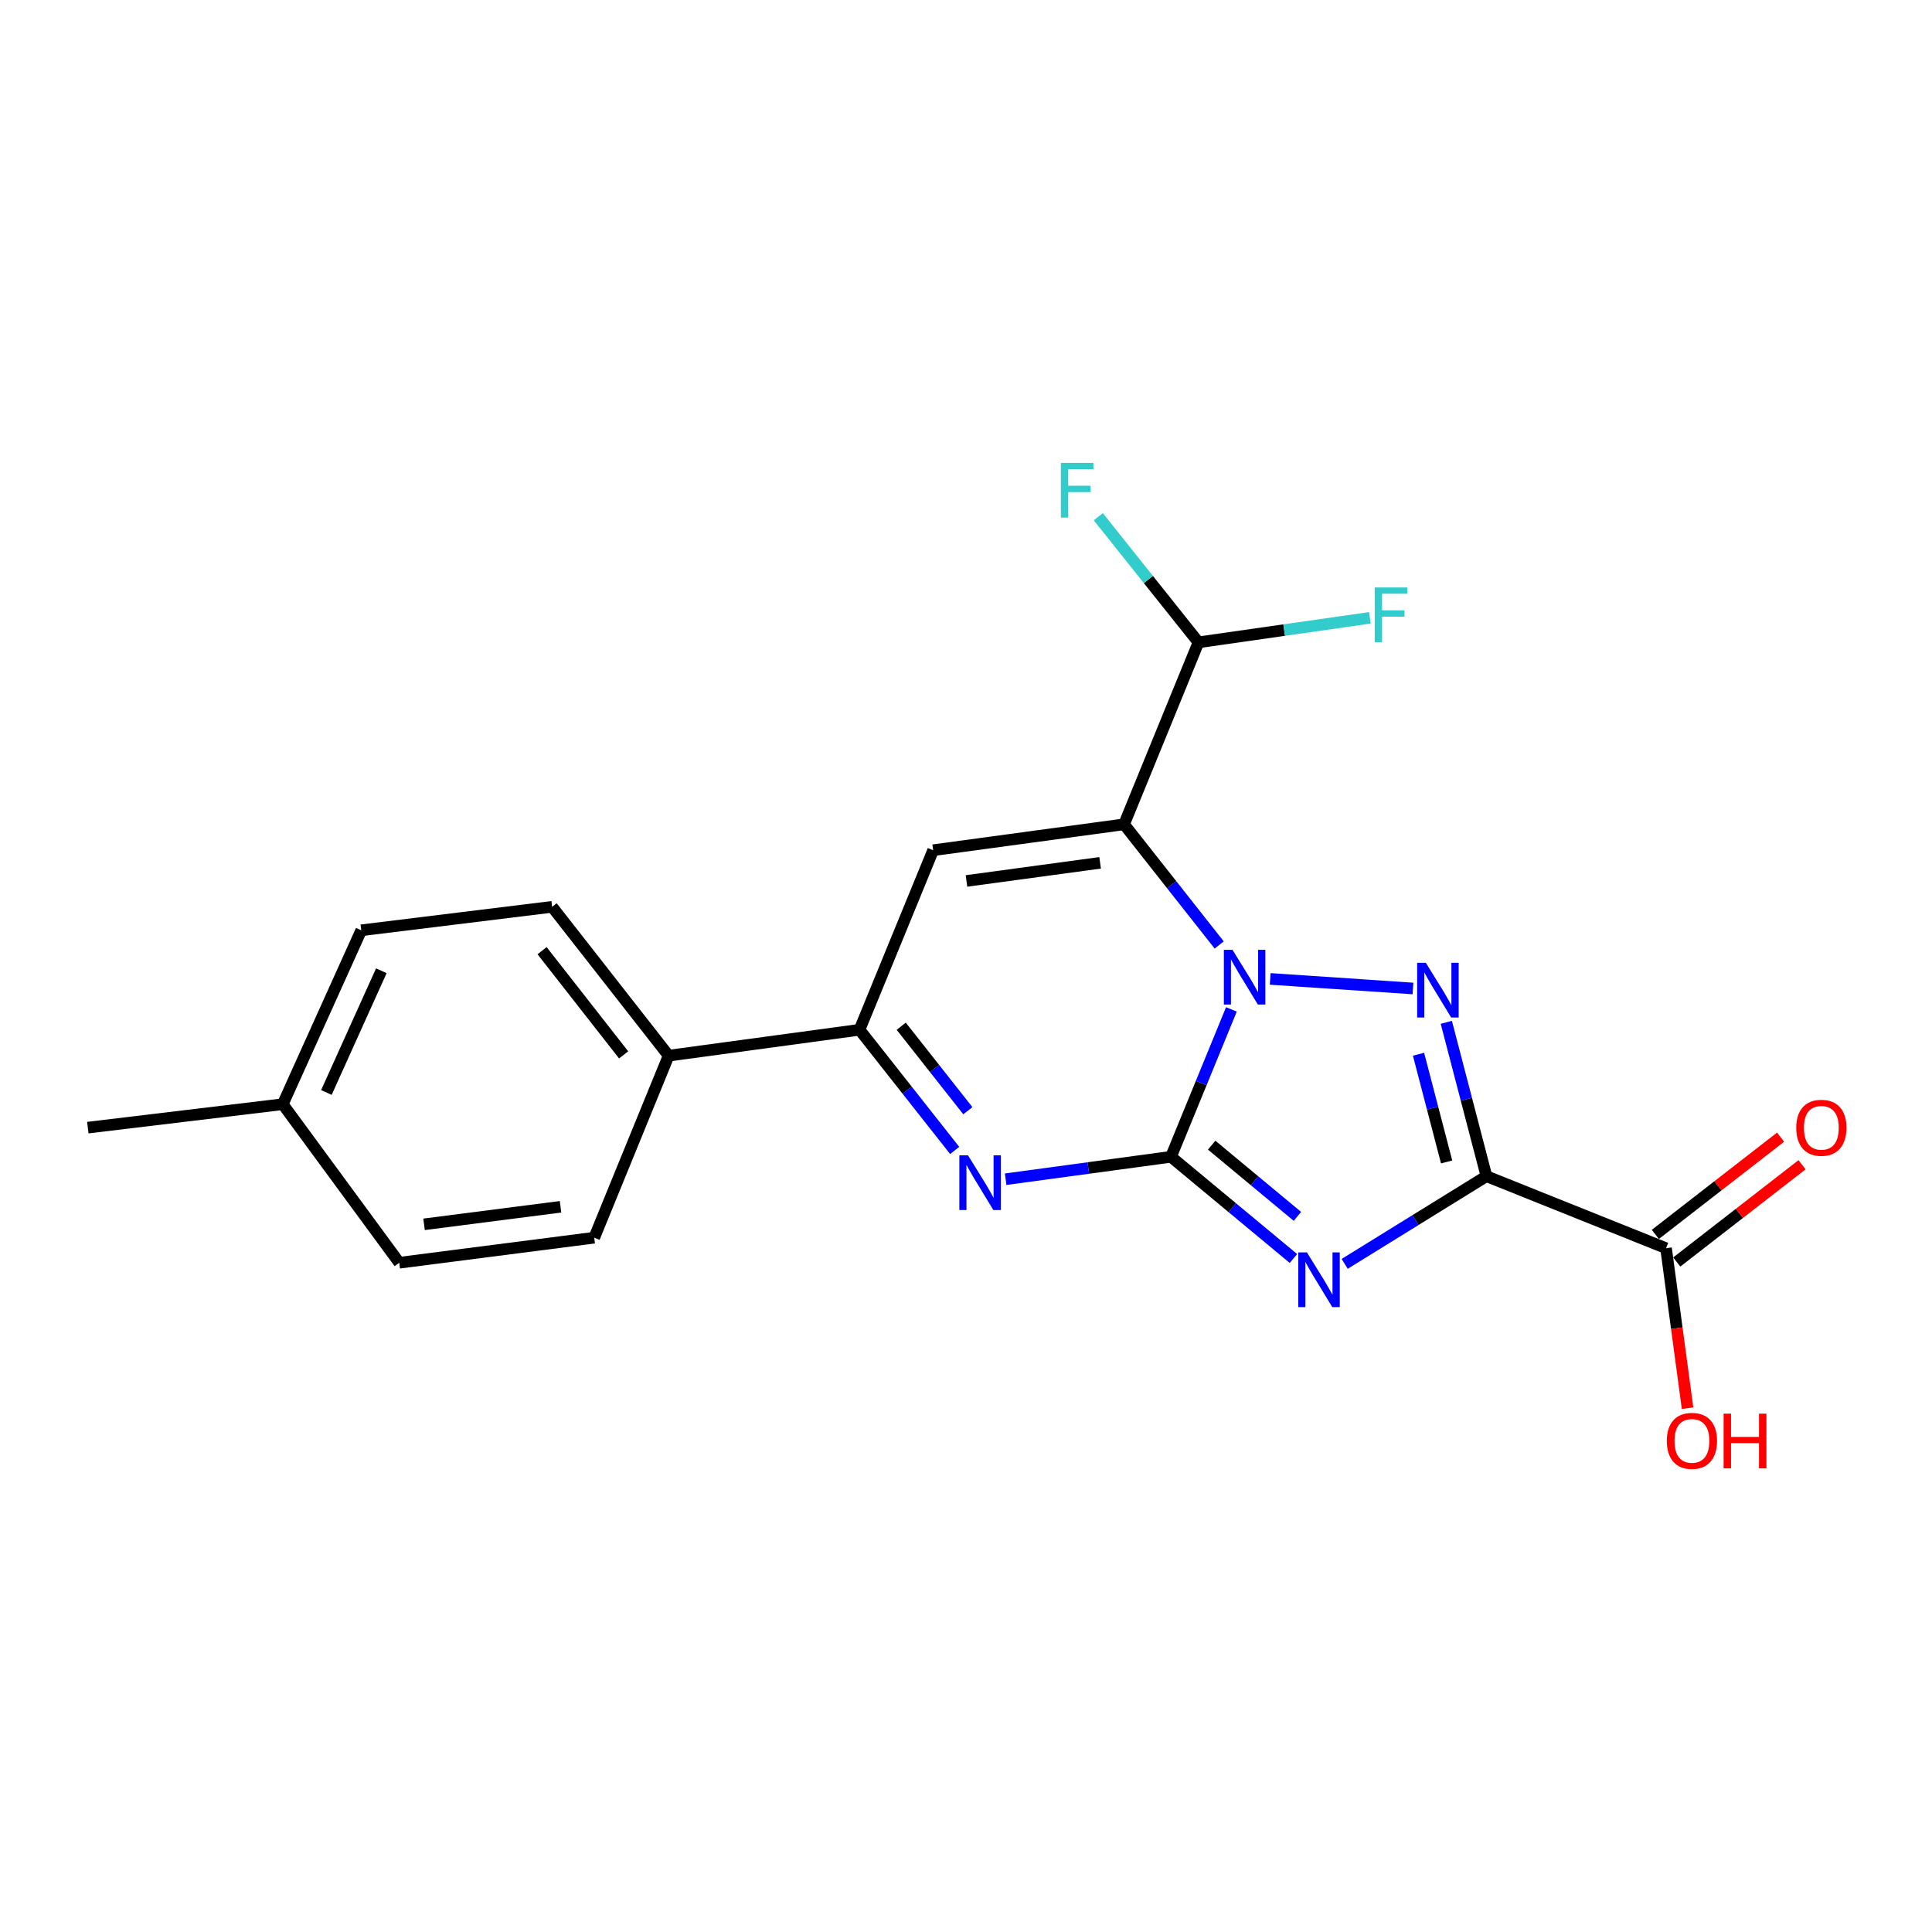 <?xml version='1.0' encoding='iso-8859-1'?>
<svg version='1.1' baseProfile='full'
              xmlns='http://www.w3.org/2000/svg'
                      xmlns:rdkit='http://www.rdkit.org/xml'
                      xmlns:xlink='http://www.w3.org/1999/xlink'
                  xml:space='preserve'
width='1000px' height='1000px' viewBox='0 0 1000 1000'>
<!-- END OF HEADER -->
<rect style='opacity:1.0;fill:#FFFFFF;stroke:none' width='1000' height='1000' x='0' y='0'> </rect>
<path class='bond-0' d='M 606.101,598.754 L 621.735,560.611' style='fill:none;fill-rule:evenodd;stroke:#000000;stroke-width:6px;stroke-linecap:butt;stroke-linejoin:miter;stroke-opacity:1' />
<path class='bond-0' d='M 621.735,560.611 L 637.37,522.468' style='fill:none;fill-rule:evenodd;stroke:#0000FF;stroke-width:6px;stroke-linecap:butt;stroke-linejoin:miter;stroke-opacity:1' />
<path class='bond-1' d='M 606.101,598.754 L 637.795,625.077' style='fill:none;fill-rule:evenodd;stroke:#000000;stroke-width:6px;stroke-linecap:butt;stroke-linejoin:miter;stroke-opacity:1' />
<path class='bond-1' d='M 637.795,625.077 L 669.489,651.401' style='fill:none;fill-rule:evenodd;stroke:#0000FF;stroke-width:6px;stroke-linecap:butt;stroke-linejoin:miter;stroke-opacity:1' />
<path class='bond-1' d='M 627.165,592.737 L 649.351,611.164' style='fill:none;fill-rule:evenodd;stroke:#000000;stroke-width:6px;stroke-linecap:butt;stroke-linejoin:miter;stroke-opacity:1' />
<path class='bond-1' d='M 649.351,611.164 L 671.537,629.59' style='fill:none;fill-rule:evenodd;stroke:#0000FF;stroke-width:6px;stroke-linecap:butt;stroke-linejoin:miter;stroke-opacity:1' />
<path class='bond-5' d='M 606.101,598.754 L 563.314,604.558' style='fill:none;fill-rule:evenodd;stroke:#000000;stroke-width:6px;stroke-linecap:butt;stroke-linejoin:miter;stroke-opacity:1' />
<path class='bond-5' d='M 563.314,604.558 L 520.528,610.363' style='fill:none;fill-rule:evenodd;stroke:#0000FF;stroke-width:6px;stroke-linecap:butt;stroke-linejoin:miter;stroke-opacity:1' />
<path class='bond-3' d='M 631.053,489.117 L 606.433,457.892' style='fill:none;fill-rule:evenodd;stroke:#0000FF;stroke-width:6px;stroke-linecap:butt;stroke-linejoin:miter;stroke-opacity:1' />
<path class='bond-3' d='M 606.433,457.892 L 581.814,426.666' style='fill:none;fill-rule:evenodd;stroke:#000000;stroke-width:6px;stroke-linecap:butt;stroke-linejoin:miter;stroke-opacity:1' />
<path class='bond-4' d='M 657.451,506.685 L 731.35,511.642' style='fill:none;fill-rule:evenodd;stroke:#0000FF;stroke-width:6px;stroke-linecap:butt;stroke-linejoin:miter;stroke-opacity:1' />
<path class='bond-2' d='M 696.006,654.174 L 732.696,631.488' style='fill:none;fill-rule:evenodd;stroke:#0000FF;stroke-width:6px;stroke-linecap:butt;stroke-linejoin:miter;stroke-opacity:1' />
<path class='bond-2' d='M 732.696,631.488 L 769.386,608.802' style='fill:none;fill-rule:evenodd;stroke:#000000;stroke-width:6px;stroke-linecap:butt;stroke-linejoin:miter;stroke-opacity:1' />
<path class='bond-8' d='M 769.386,608.802 L 862.343,646.071' style='fill:none;fill-rule:evenodd;stroke:#000000;stroke-width:6px;stroke-linecap:butt;stroke-linejoin:miter;stroke-opacity:1' />
<path class='bond-21' d='M 769.386,608.802 L 758.997,568.979' style='fill:none;fill-rule:evenodd;stroke:#000000;stroke-width:6px;stroke-linecap:butt;stroke-linejoin:miter;stroke-opacity:1' />
<path class='bond-21' d='M 758.997,568.979 L 748.608,529.157' style='fill:none;fill-rule:evenodd;stroke:#0000FF;stroke-width:6px;stroke-linecap:butt;stroke-linejoin:miter;stroke-opacity:1' />
<path class='bond-21' d='M 748.768,601.421 L 741.496,573.545' style='fill:none;fill-rule:evenodd;stroke:#000000;stroke-width:6px;stroke-linecap:butt;stroke-linejoin:miter;stroke-opacity:1' />
<path class='bond-21' d='M 741.496,573.545 L 734.223,545.669' style='fill:none;fill-rule:evenodd;stroke:#0000FF;stroke-width:6px;stroke-linecap:butt;stroke-linejoin:miter;stroke-opacity:1' />
<path class='bond-9' d='M 581.814,426.666 L 620.329,332.473' style='fill:none;fill-rule:evenodd;stroke:#000000;stroke-width:6px;stroke-linecap:butt;stroke-linejoin:miter;stroke-opacity:1' />
<path class='bond-22' d='M 581.814,426.666 L 482.999,440.07' style='fill:none;fill-rule:evenodd;stroke:#000000;stroke-width:6px;stroke-linecap:butt;stroke-linejoin:miter;stroke-opacity:1' />
<path class='bond-22' d='M 569.423,446.599 L 500.252,455.983' style='fill:none;fill-rule:evenodd;stroke:#000000;stroke-width:6px;stroke-linecap:butt;stroke-linejoin:miter;stroke-opacity:1' />
<path class='bond-7' d='M 494.143,595.478 L 469.514,564.243' style='fill:none;fill-rule:evenodd;stroke:#0000FF;stroke-width:6px;stroke-linecap:butt;stroke-linejoin:miter;stroke-opacity:1' />
<path class='bond-7' d='M 469.514,564.243 L 444.885,533.007' style='fill:none;fill-rule:evenodd;stroke:#000000;stroke-width:6px;stroke-linecap:butt;stroke-linejoin:miter;stroke-opacity:1' />
<path class='bond-7' d='M 500.957,574.909 L 483.717,553.044' style='fill:none;fill-rule:evenodd;stroke:#0000FF;stroke-width:6px;stroke-linecap:butt;stroke-linejoin:miter;stroke-opacity:1' />
<path class='bond-7' d='M 483.717,553.044 L 466.477,531.179' style='fill:none;fill-rule:evenodd;stroke:#000000;stroke-width:6px;stroke-linecap:butt;stroke-linejoin:miter;stroke-opacity:1' />
<path class='bond-6' d='M 482.999,440.07 L 444.885,533.007' style='fill:none;fill-rule:evenodd;stroke:#000000;stroke-width:6px;stroke-linecap:butt;stroke-linejoin:miter;stroke-opacity:1' />
<path class='bond-10' d='M 444.885,533.007 L 346.08,546.412' style='fill:none;fill-rule:evenodd;stroke:#000000;stroke-width:6px;stroke-linecap:butt;stroke-linejoin:miter;stroke-opacity:1' />
<path class='bond-11' d='M 867.889,653.214 L 900.31,628.043' style='fill:none;fill-rule:evenodd;stroke:#000000;stroke-width:6px;stroke-linecap:butt;stroke-linejoin:miter;stroke-opacity:1' />
<path class='bond-11' d='M 900.31,628.043 L 932.731,602.872' style='fill:none;fill-rule:evenodd;stroke:#FF0000;stroke-width:6px;stroke-linecap:butt;stroke-linejoin:miter;stroke-opacity:1' />
<path class='bond-11' d='M 856.797,638.928 L 889.218,613.757' style='fill:none;fill-rule:evenodd;stroke:#000000;stroke-width:6px;stroke-linecap:butt;stroke-linejoin:miter;stroke-opacity:1' />
<path class='bond-11' d='M 889.218,613.757 L 921.639,588.586' style='fill:none;fill-rule:evenodd;stroke:#FF0000;stroke-width:6px;stroke-linecap:butt;stroke-linejoin:miter;stroke-opacity:1' />
<path class='bond-14' d='M 862.343,646.071 L 867.908,687.474' style='fill:none;fill-rule:evenodd;stroke:#000000;stroke-width:6px;stroke-linecap:butt;stroke-linejoin:miter;stroke-opacity:1' />
<path class='bond-14' d='M 867.908,687.474 L 873.474,728.877' style='fill:none;fill-rule:evenodd;stroke:#FF0000;stroke-width:6px;stroke-linecap:butt;stroke-linejoin:miter;stroke-opacity:1' />
<path class='bond-15' d='M 620.329,332.473 L 664.685,326.131' style='fill:none;fill-rule:evenodd;stroke:#000000;stroke-width:6px;stroke-linecap:butt;stroke-linejoin:miter;stroke-opacity:1' />
<path class='bond-15' d='M 664.685,326.131 L 709.042,319.788' style='fill:none;fill-rule:evenodd;stroke:#33CCCC;stroke-width:6px;stroke-linecap:butt;stroke-linejoin:miter;stroke-opacity:1' />
<path class='bond-16' d='M 620.329,332.473 L 594.402,299.966' style='fill:none;fill-rule:evenodd;stroke:#000000;stroke-width:6px;stroke-linecap:butt;stroke-linejoin:miter;stroke-opacity:1' />
<path class='bond-16' d='M 594.402,299.966 L 568.475,267.458' style='fill:none;fill-rule:evenodd;stroke:#33CCCC;stroke-width:6px;stroke-linecap:butt;stroke-linejoin:miter;stroke-opacity:1' />
<path class='bond-12' d='M 346.08,546.412 L 285.78,469.371' style='fill:none;fill-rule:evenodd;stroke:#000000;stroke-width:6px;stroke-linecap:butt;stroke-linejoin:miter;stroke-opacity:1' />
<path class='bond-12' d='M 322.792,546.004 L 280.582,492.075' style='fill:none;fill-rule:evenodd;stroke:#000000;stroke-width:6px;stroke-linecap:butt;stroke-linejoin:miter;stroke-opacity:1' />
<path class='bond-13' d='M 346.08,546.412 L 307.575,640.625' style='fill:none;fill-rule:evenodd;stroke:#000000;stroke-width:6px;stroke-linecap:butt;stroke-linejoin:miter;stroke-opacity:1' />
<path class='bond-18' d='M 285.78,469.371 L 186.985,481.52' style='fill:none;fill-rule:evenodd;stroke:#000000;stroke-width:6px;stroke-linecap:butt;stroke-linejoin:miter;stroke-opacity:1' />
<path class='bond-17' d='M 307.575,640.625 L 206.66,653.597' style='fill:none;fill-rule:evenodd;stroke:#000000;stroke-width:6px;stroke-linecap:butt;stroke-linejoin:miter;stroke-opacity:1' />
<path class='bond-17' d='M 290.132,624.631 L 219.491,633.712' style='fill:none;fill-rule:evenodd;stroke:#000000;stroke-width:6px;stroke-linecap:butt;stroke-linejoin:miter;stroke-opacity:1' />
<path class='bond-19' d='M 206.66,653.597 L 146.36,571.533' style='fill:none;fill-rule:evenodd;stroke:#000000;stroke-width:6px;stroke-linecap:butt;stroke-linejoin:miter;stroke-opacity:1' />
<path class='bond-23' d='M 186.985,481.52 L 146.36,571.533' style='fill:none;fill-rule:evenodd;stroke:#000000;stroke-width:6px;stroke-linecap:butt;stroke-linejoin:miter;stroke-opacity:1' />
<path class='bond-23' d='M 197.377,502.462 L 168.939,565.471' style='fill:none;fill-rule:evenodd;stroke:#000000;stroke-width:6px;stroke-linecap:butt;stroke-linejoin:miter;stroke-opacity:1' />
<path class='bond-20' d='M 146.36,571.533 L 45.455,583.661' style='fill:none;fill-rule:evenodd;stroke:#000000;stroke-width:6px;stroke-linecap:butt;stroke-linejoin:miter;stroke-opacity:1' />
<path  class='atom-1' d='M 637.944 491.637
L 647.224 506.637
Q 648.144 508.117, 649.624 510.797
Q 651.104 513.477, 651.184 513.637
L 651.184 491.637
L 654.944 491.637
L 654.944 519.957
L 651.064 519.957
L 641.104 503.557
Q 639.944 501.637, 638.704 499.437
Q 637.504 497.237, 637.144 496.557
L 637.144 519.957
L 633.464 519.957
L 633.464 491.637
L 637.944 491.637
' fill='#0000FF'/>
<path  class='atom-2' d='M 676.459 648.23
L 685.739 663.23
Q 686.659 664.71, 688.139 667.39
Q 689.619 670.07, 689.699 670.23
L 689.699 648.23
L 693.459 648.23
L 693.459 676.55
L 689.579 676.55
L 679.619 660.15
Q 678.459 658.23, 677.219 656.03
Q 676.019 653.83, 675.659 653.15
L 675.659 676.55
L 671.979 676.55
L 671.979 648.23
L 676.459 648.23
' fill='#0000FF'/>
<path  class='atom-5' d='M 738.005 498.349
L 747.285 513.349
Q 748.205 514.829, 749.685 517.509
Q 751.165 520.189, 751.245 520.349
L 751.245 498.349
L 755.005 498.349
L 755.005 526.669
L 751.125 526.669
L 741.165 510.269
Q 740.005 508.349, 738.765 506.149
Q 737.565 503.949, 737.205 503.269
L 737.205 526.669
L 733.525 526.669
L 733.525 498.349
L 738.005 498.349
' fill='#0000FF'/>
<path  class='atom-6' d='M 501.035 597.998
L 510.315 612.998
Q 511.235 614.478, 512.715 617.158
Q 514.195 619.838, 514.275 619.998
L 514.275 597.998
L 518.035 597.998
L 518.035 626.318
L 514.155 626.318
L 504.195 609.918
Q 503.035 607.998, 501.795 605.798
Q 500.595 603.598, 500.235 602.918
L 500.235 626.318
L 496.555 626.318
L 496.555 597.998
L 501.035 597.998
' fill='#0000FF'/>
<path  class='atom-12' d='M 929.729 583.741
Q 929.729 576.941, 933.089 573.141
Q 936.449 569.341, 942.729 569.341
Q 949.009 569.341, 952.369 573.141
Q 955.729 576.941, 955.729 583.741
Q 955.729 590.621, 952.329 594.541
Q 948.929 598.421, 942.729 598.421
Q 936.489 598.421, 933.089 594.541
Q 929.729 590.661, 929.729 583.741
M 942.729 595.221
Q 947.049 595.221, 949.369 592.341
Q 951.729 589.421, 951.729 583.741
Q 951.729 578.181, 949.369 575.381
Q 947.049 572.541, 942.729 572.541
Q 938.409 572.541, 936.049 575.341
Q 933.729 578.141, 933.729 583.741
Q 933.729 589.461, 936.049 592.341
Q 938.409 595.221, 942.729 595.221
' fill='#FF0000'/>
<path  class='atom-15' d='M 862.737 745.79
Q 862.737 738.99, 866.097 735.19
Q 869.457 731.39, 875.737 731.39
Q 882.017 731.39, 885.377 735.19
Q 888.737 738.99, 888.737 745.79
Q 888.737 752.67, 885.337 756.59
Q 881.937 760.47, 875.737 760.47
Q 869.497 760.47, 866.097 756.59
Q 862.737 752.71, 862.737 745.79
M 875.737 757.27
Q 880.057 757.27, 882.377 754.39
Q 884.737 751.47, 884.737 745.79
Q 884.737 740.23, 882.377 737.43
Q 880.057 734.59, 875.737 734.59
Q 871.417 734.59, 869.057 737.39
Q 866.737 740.19, 866.737 745.79
Q 866.737 751.51, 869.057 754.39
Q 871.417 757.27, 875.737 757.27
' fill='#FF0000'/>
<path  class='atom-15' d='M 892.137 731.71
L 895.977 731.71
L 895.977 743.75
L 910.457 743.75
L 910.457 731.71
L 914.297 731.71
L 914.297 760.03
L 910.457 760.03
L 910.457 746.95
L 895.977 746.95
L 895.977 760.03
L 892.137 760.03
L 892.137 731.71
' fill='#FF0000'/>
<path  class='atom-16' d='M 711.558 304.065
L 728.398 304.065
L 728.398 307.305
L 715.358 307.305
L 715.358 315.905
L 726.958 315.905
L 726.958 319.185
L 715.358 319.185
L 715.358 332.385
L 711.558 332.385
L 711.558 304.065
' fill='#33CCCC'/>
<path  class='atom-17' d='M 549.117 239.584
L 565.957 239.584
L 565.957 242.824
L 552.917 242.824
L 552.917 251.424
L 564.517 251.424
L 564.517 254.704
L 552.917 254.704
L 552.917 267.904
L 549.117 267.904
L 549.117 239.584
' fill='#33CCCC'/>
</svg>
